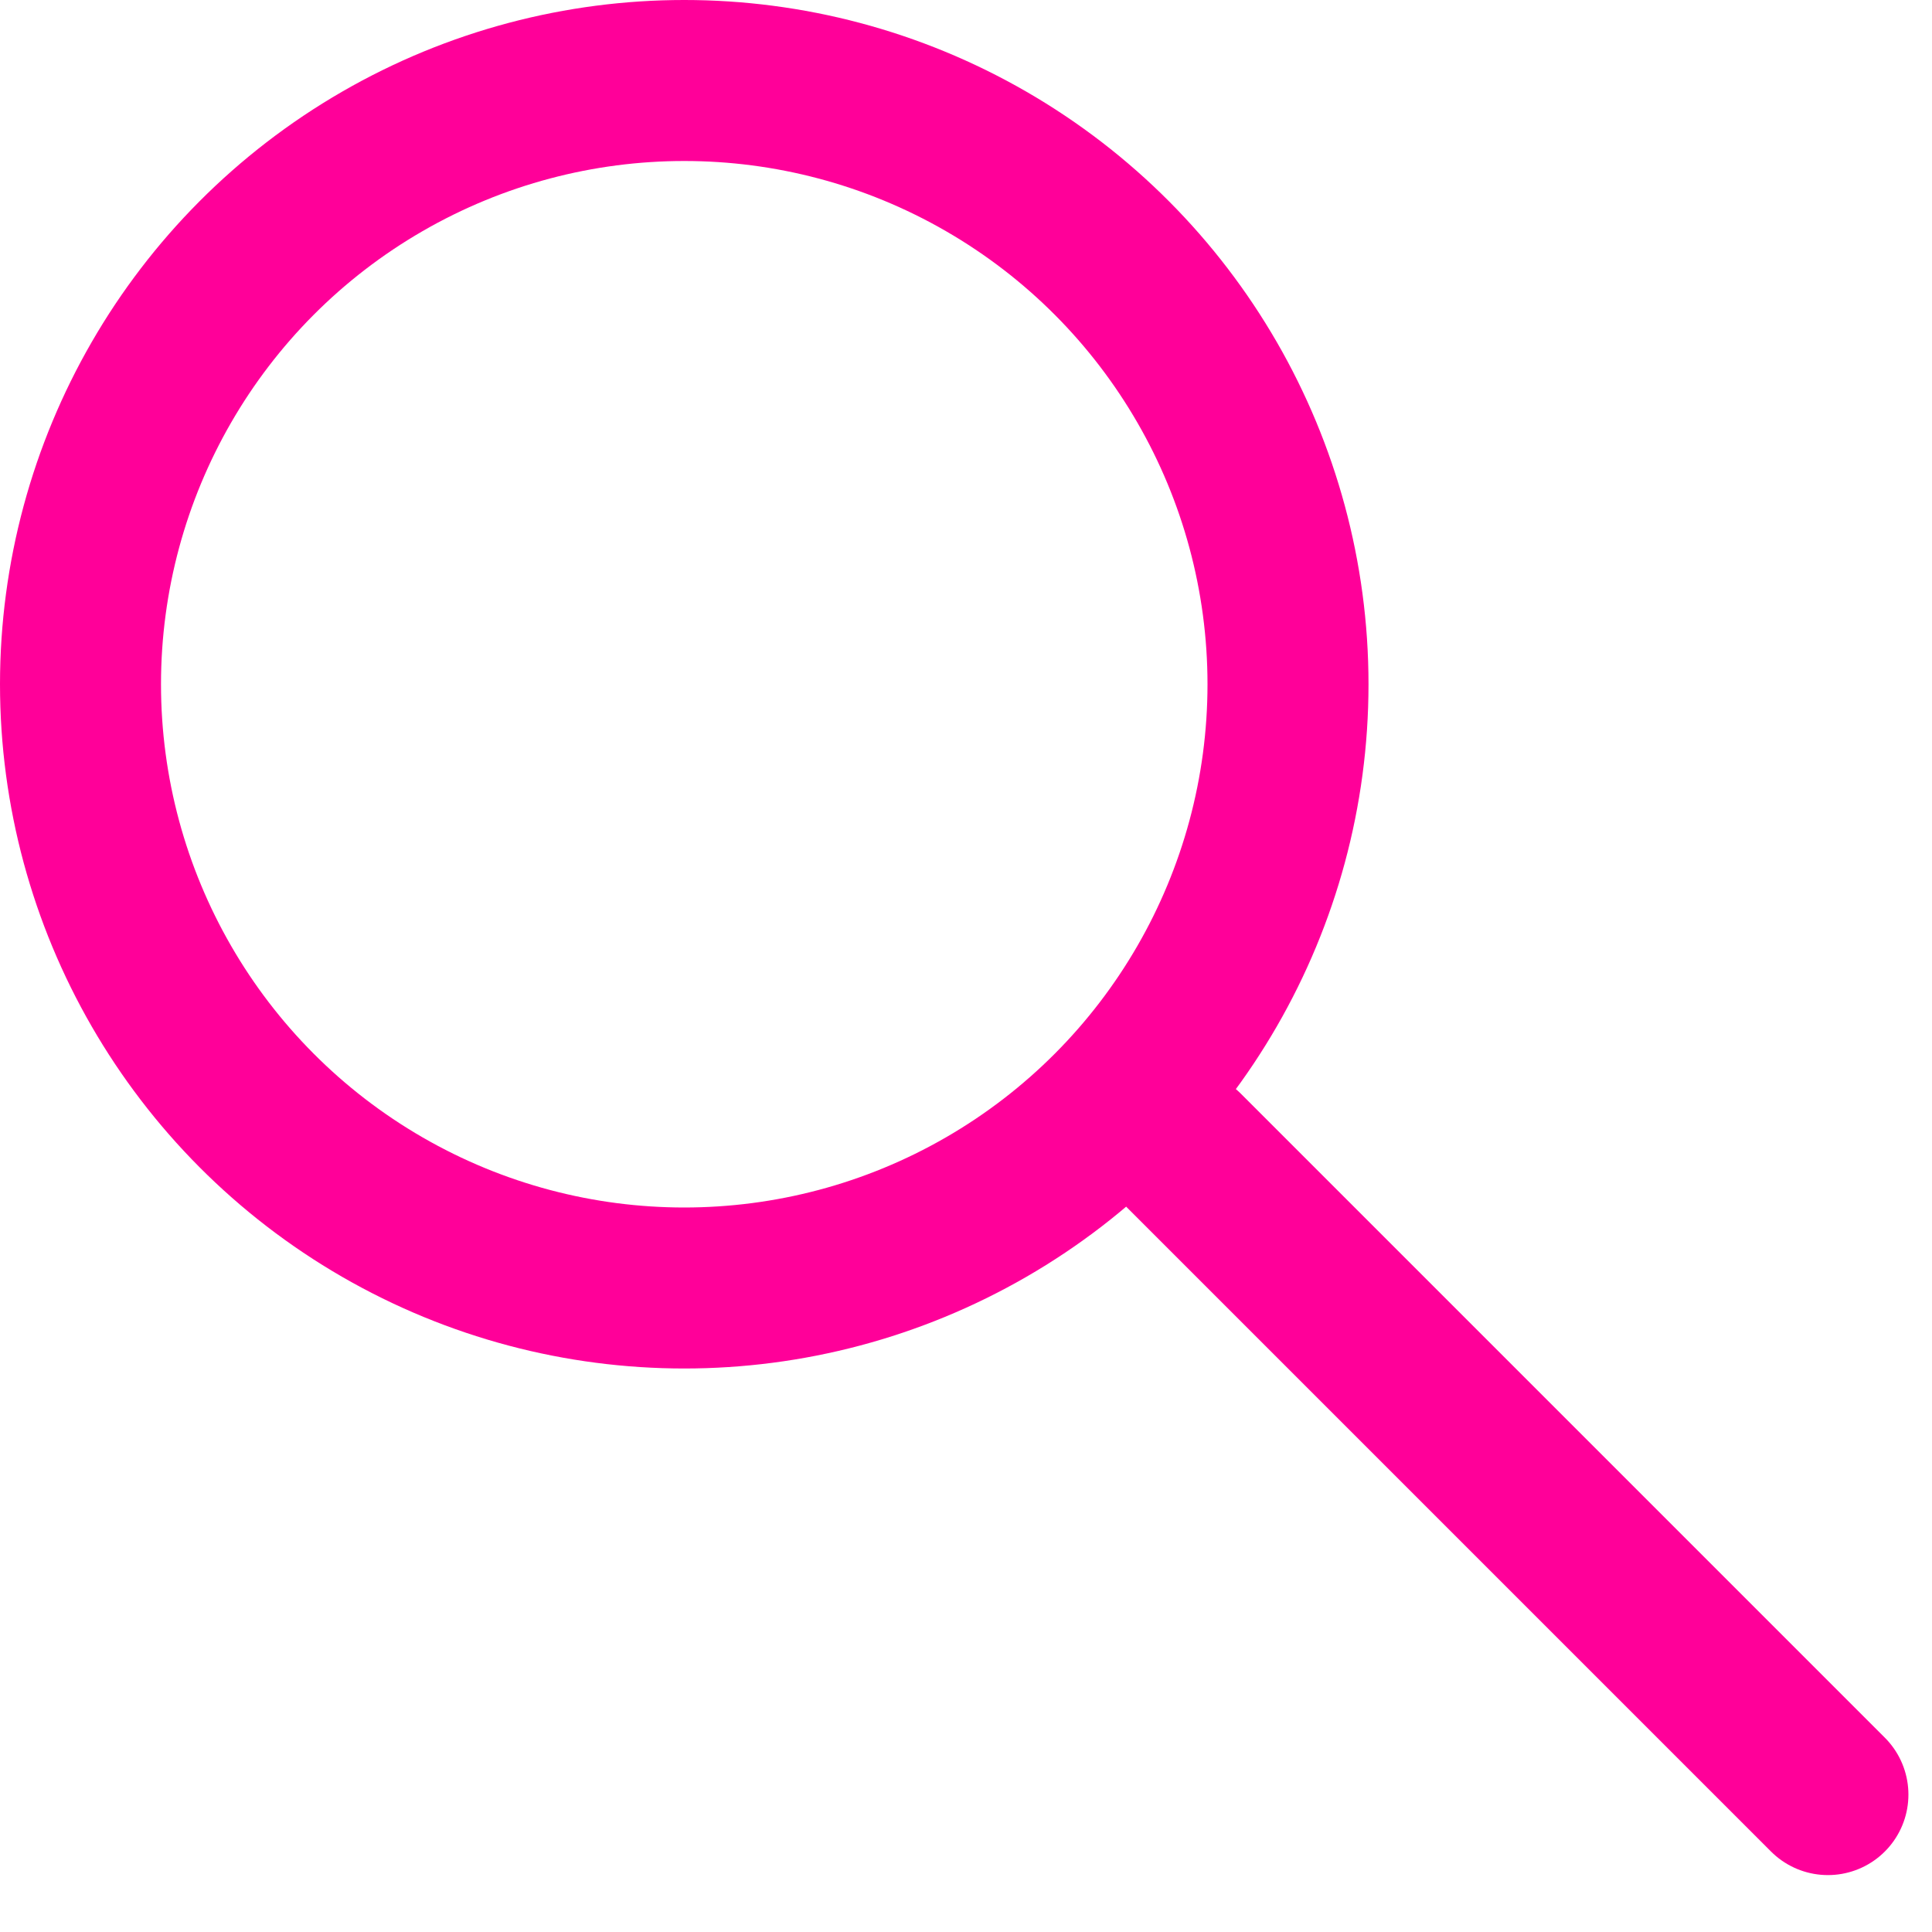 <svg width="24" height="24" viewBox="0 0 24 24" fill="none" xmlns="http://www.w3.org/2000/svg">
<circle cx="8.5" cy="8.5" r="7.5" stroke="#FF0099" stroke-width="2"/>
<path d="M14.707 14.293L22.707 22.293" stroke="#FF0099" stroke-width="2" stroke-linecap="round"/>
</svg>
